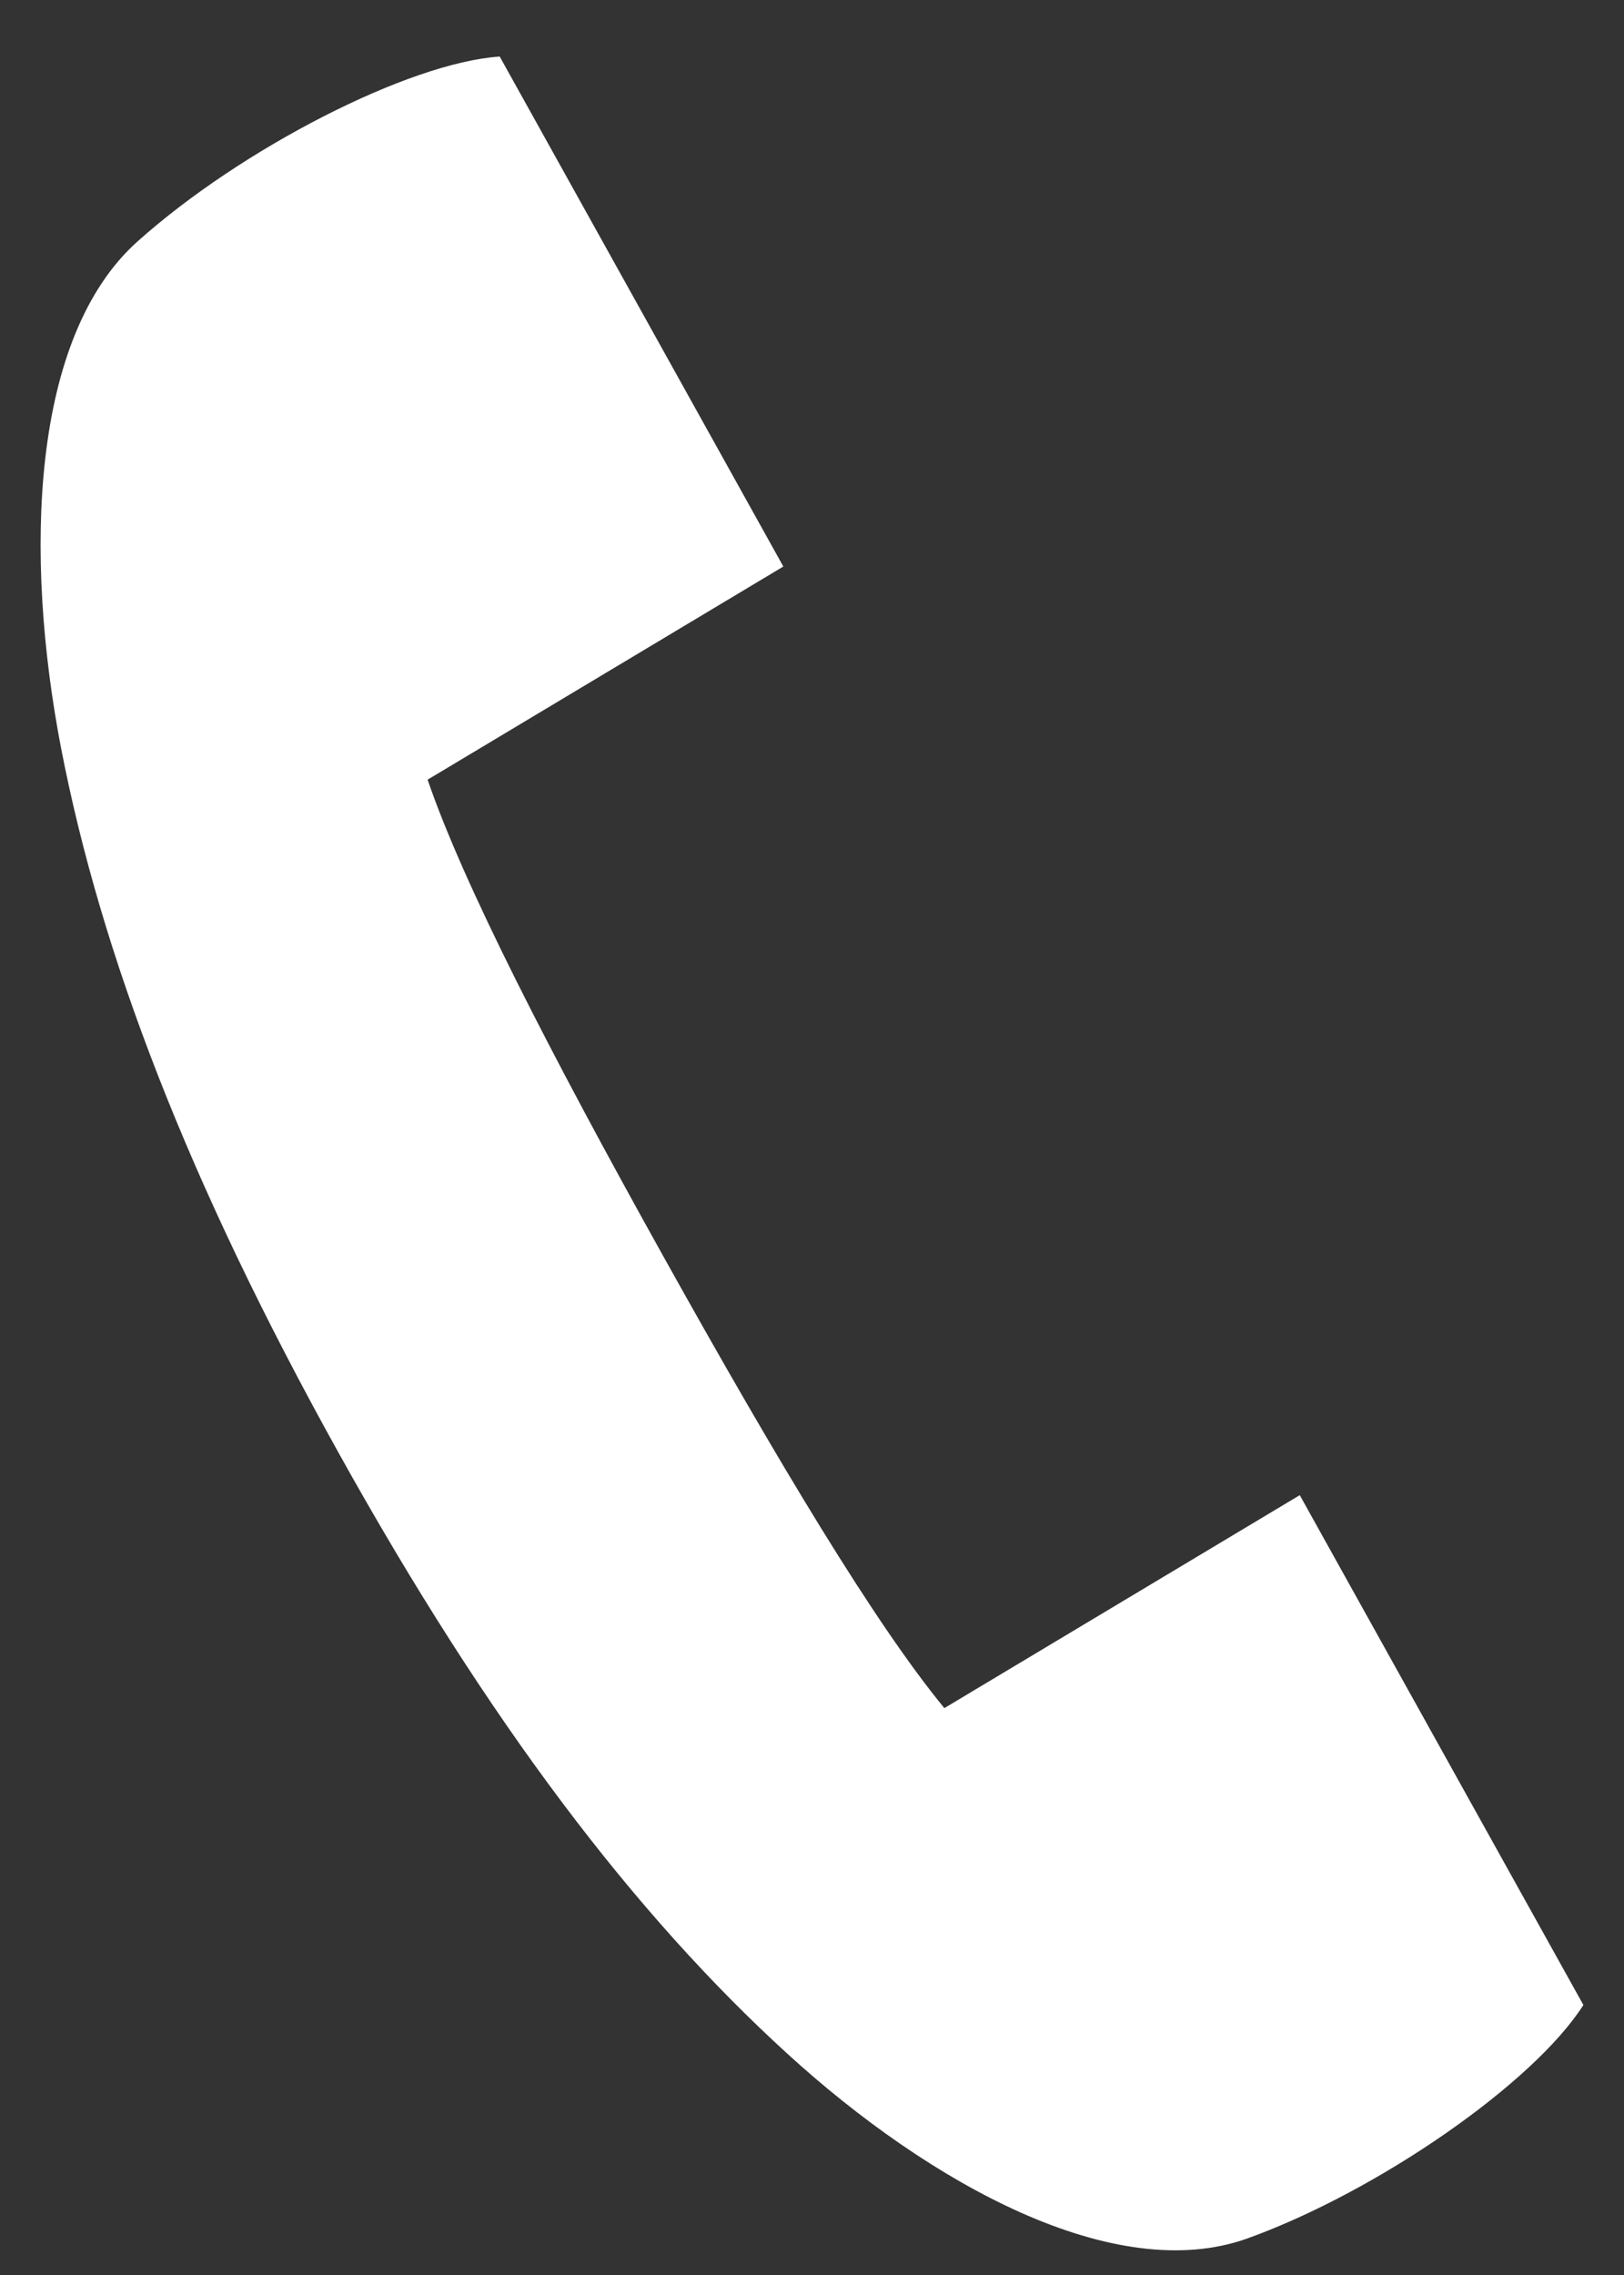 <svg width="20" height="28" viewBox="0 0 20 28" fill="none" xmlns="http://www.w3.org/2000/svg">
<rect x="0" y="0" width="20" height="28" fill="#333333" stroke="none"/>
<path d="M9.646 6.971L6.154 0.696C5.039 0.77 2.973 1.826 1.691 2.974C0.38 4.15 0.294 6.824 0.751 9.202C1.242 11.739 2.308 14.533 4.166 17.874C6.024 21.216 7.826 23.571 9.698 25.278C11.456 26.881 13.733 28.138 15.368 27.548C16.966 26.97 18.883 25.644 19.5 24.677L16.007 18.402L11.63 21.023C10.78 19.99 9.591 18.013 8.175 15.473C6.759 12.933 5.704 10.875 5.266 9.596L9.643 6.975L9.646 6.971Z" fill="white"/>
</svg>
